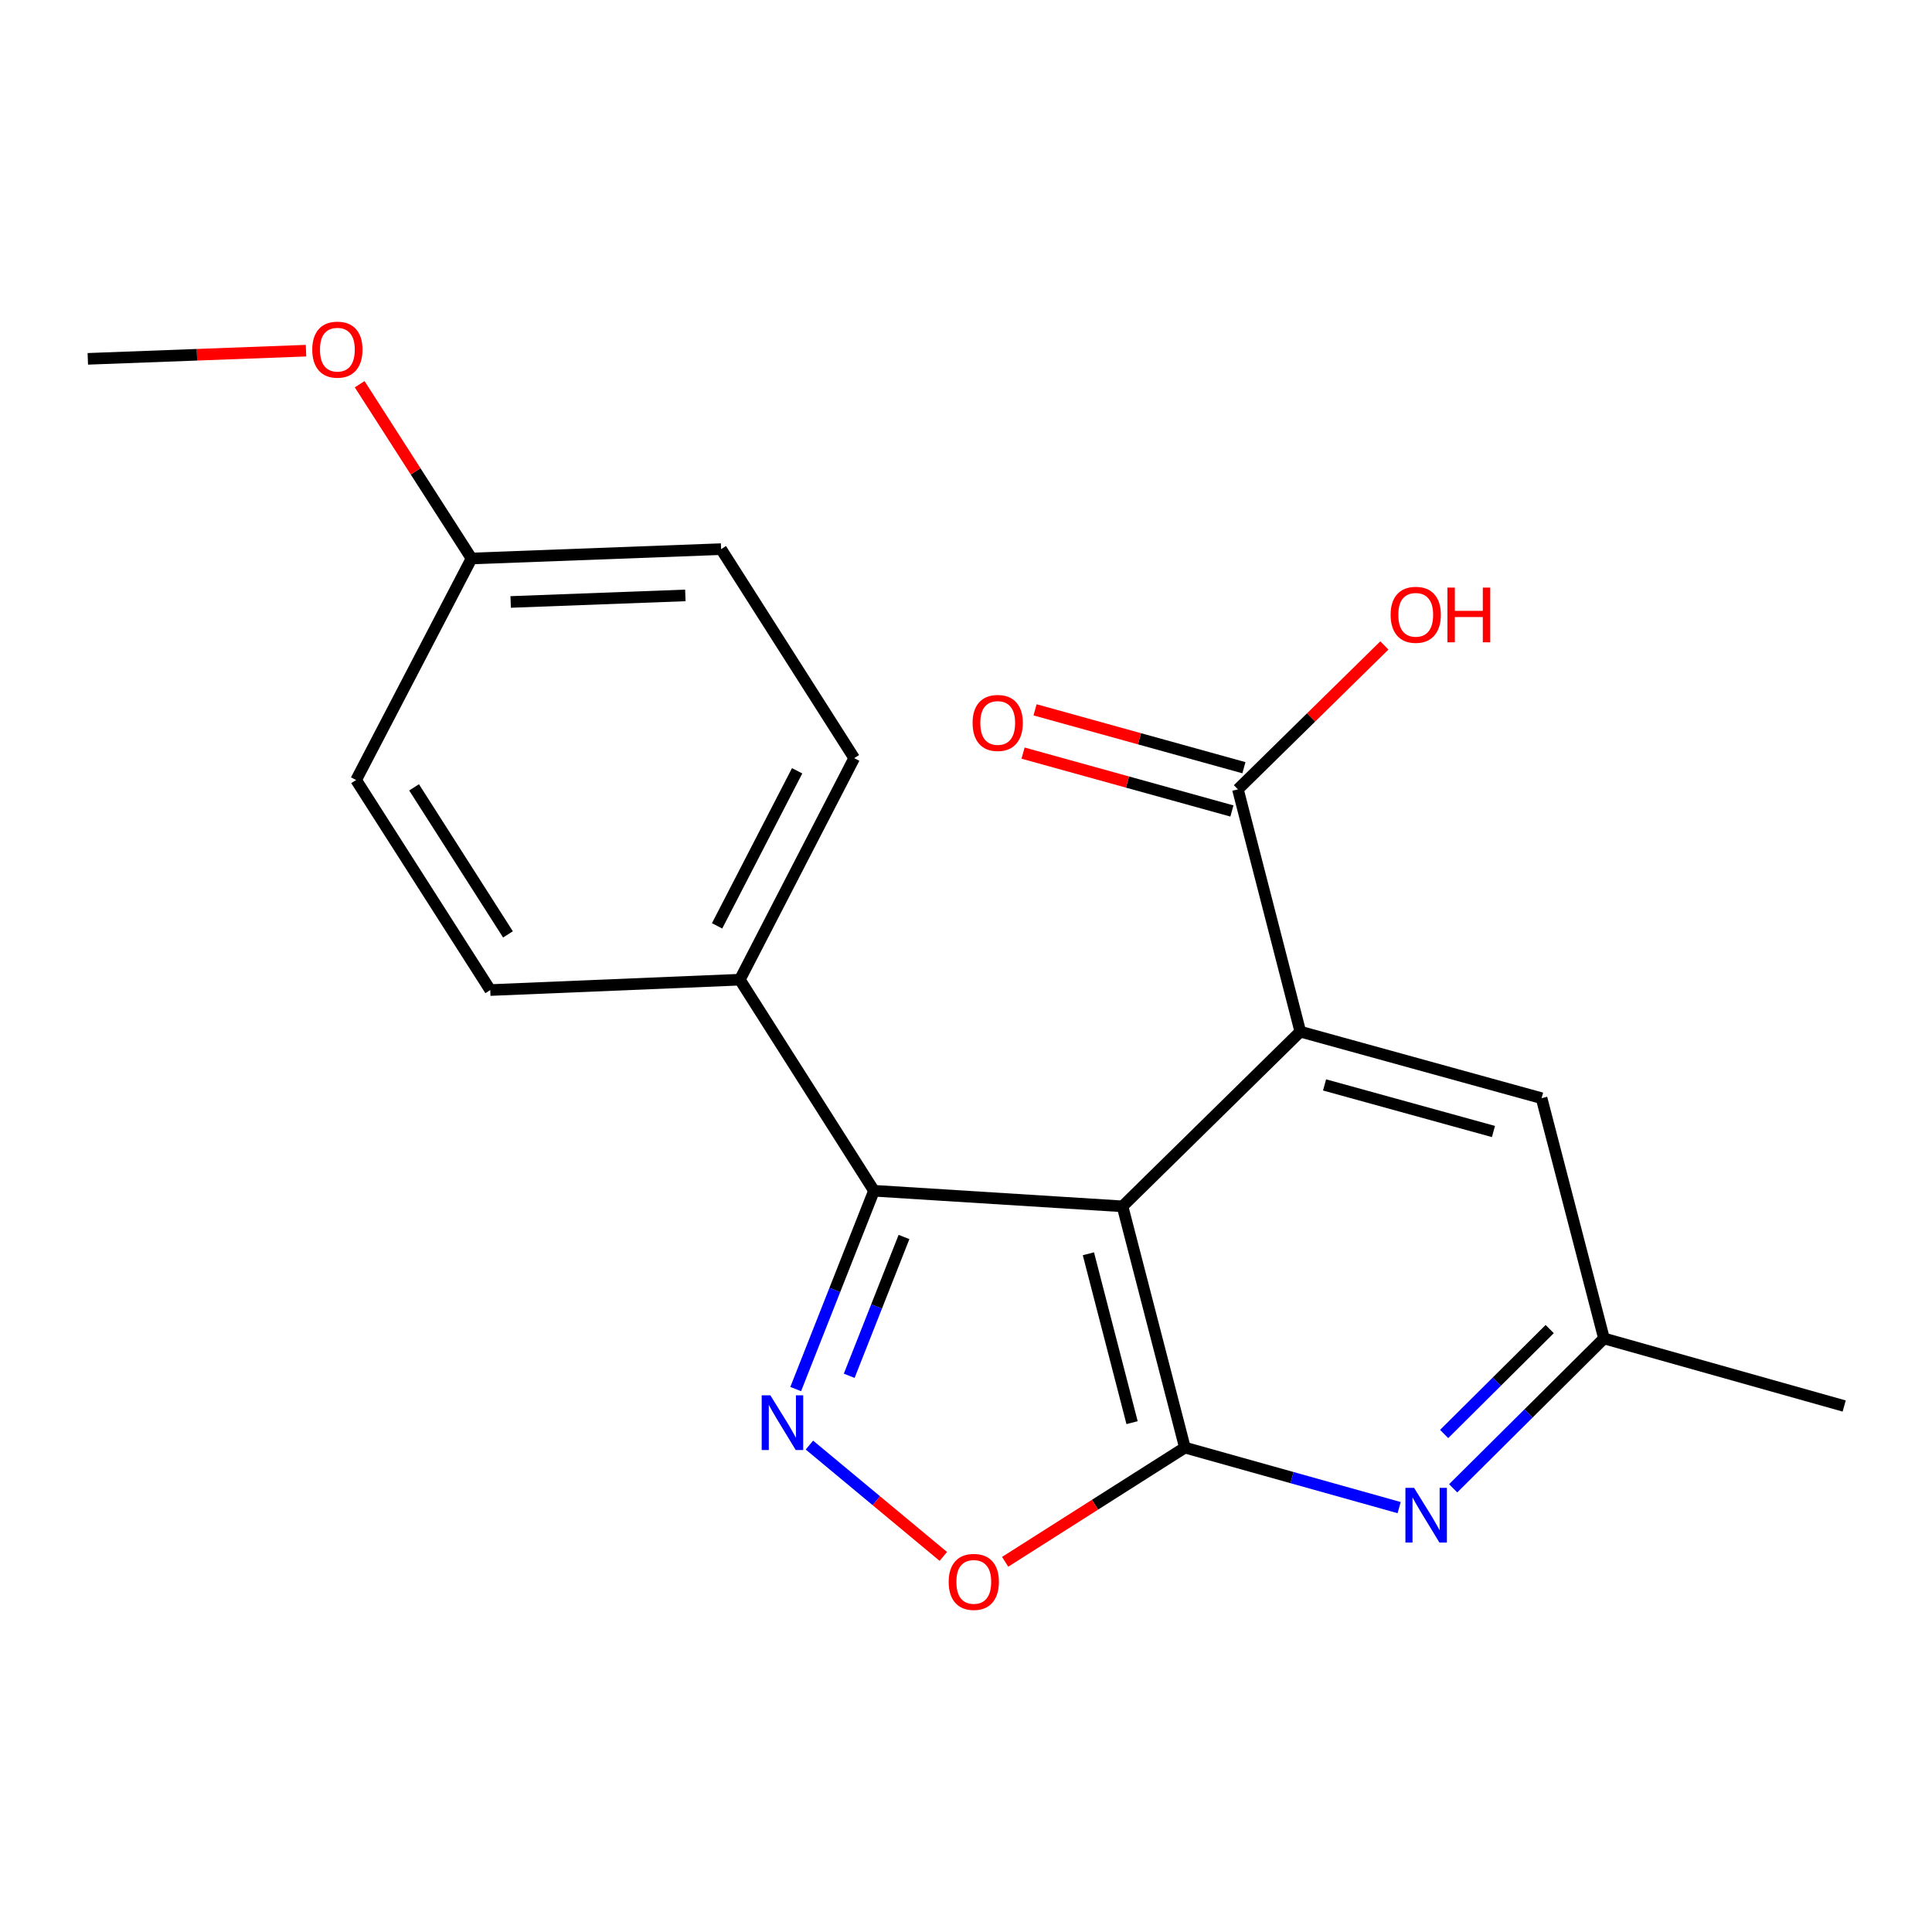 <?xml version='1.0' encoding='iso-8859-1'?>
<svg version='1.1' baseProfile='full'
              xmlns='http://www.w3.org/2000/svg'
                      xmlns:rdkit='http://www.rdkit.org/xml'
                      xmlns:xlink='http://www.w3.org/1999/xlink'
                  xml:space='preserve'
width='1000px' height='1000px' viewBox='0 0 1000 1000'>
<!-- END OF HEADER -->
<rect style='opacity:1.0;fill:#FFFFFF;stroke:none' width='1000' height='1000' x='0' y='0'> </rect>
<path class='bond-0' d='M 581.011,624.402 L 613.304,749.275' style='fill:none;fill-rule:evenodd;stroke:#000000;stroke-width:6px;stroke-linecap:butt;stroke-linejoin:miter;stroke-opacity:1' />
<path class='bond-0' d='M 563.353,648.952 L 585.958,736.363' style='fill:none;fill-rule:evenodd;stroke:#000000;stroke-width:6px;stroke-linecap:butt;stroke-linejoin:miter;stroke-opacity:1' />
<path class='bond-2' d='M 581.011,624.402 L 673.035,533.978' style='fill:none;fill-rule:evenodd;stroke:#000000;stroke-width:6px;stroke-linecap:butt;stroke-linejoin:miter;stroke-opacity:1' />
<path class='bond-3' d='M 581.011,624.402 L 452.367,616.332' style='fill:none;fill-rule:evenodd;stroke:#000000;stroke-width:6px;stroke-linecap:butt;stroke-linejoin:miter;stroke-opacity:1' />
<path class='bond-4' d='M 613.304,749.275 L 566.785,778.831' style='fill:none;fill-rule:evenodd;stroke:#000000;stroke-width:6px;stroke-linecap:butt;stroke-linejoin:miter;stroke-opacity:1' />
<path class='bond-4' d='M 566.785,778.831 L 520.265,808.388' style='fill:none;fill-rule:evenodd;stroke:#FF0000;stroke-width:6px;stroke-linecap:butt;stroke-linejoin:miter;stroke-opacity:1' />
<path class='bond-5' d='M 613.304,749.275 L 668.749,764.806' style='fill:none;fill-rule:evenodd;stroke:#000000;stroke-width:6px;stroke-linecap:butt;stroke-linejoin:miter;stroke-opacity:1' />
<path class='bond-5' d='M 668.749,764.806 L 724.195,780.337' style='fill:none;fill-rule:evenodd;stroke:#0000FF;stroke-width:6px;stroke-linecap:butt;stroke-linejoin:miter;stroke-opacity:1' />
<path class='bond-1' d='M 411.855,718.977 L 432.111,667.654' style='fill:none;fill-rule:evenodd;stroke:#0000FF;stroke-width:6px;stroke-linecap:butt;stroke-linejoin:miter;stroke-opacity:1' />
<path class='bond-1' d='M 432.111,667.654 L 452.367,616.332' style='fill:none;fill-rule:evenodd;stroke:#000000;stroke-width:6px;stroke-linecap:butt;stroke-linejoin:miter;stroke-opacity:1' />
<path class='bond-1' d='M 439.55,712.113 L 453.73,676.187' style='fill:none;fill-rule:evenodd;stroke:#0000FF;stroke-width:6px;stroke-linecap:butt;stroke-linejoin:miter;stroke-opacity:1' />
<path class='bond-1' d='M 453.73,676.187 L 467.909,640.261' style='fill:none;fill-rule:evenodd;stroke:#000000;stroke-width:6px;stroke-linecap:butt;stroke-linejoin:miter;stroke-opacity:1' />
<path class='bond-20' d='M 418.952,747.97 L 453.608,776.782' style='fill:none;fill-rule:evenodd;stroke:#0000FF;stroke-width:6px;stroke-linecap:butt;stroke-linejoin:miter;stroke-opacity:1' />
<path class='bond-20' d='M 453.608,776.782 L 488.263,805.595' style='fill:none;fill-rule:evenodd;stroke:#FF0000;stroke-width:6px;stroke-linecap:butt;stroke-linejoin:miter;stroke-opacity:1' />
<path class='bond-6' d='M 673.035,533.978 L 640.742,408.563' style='fill:none;fill-rule:evenodd;stroke:#000000;stroke-width:6px;stroke-linecap:butt;stroke-linejoin:miter;stroke-opacity:1' />
<path class='bond-7' d='M 673.035,533.978 L 797.921,568.428' style='fill:none;fill-rule:evenodd;stroke:#000000;stroke-width:6px;stroke-linecap:butt;stroke-linejoin:miter;stroke-opacity:1' />
<path class='bond-7' d='M 685.588,561.551 L 773.008,585.666' style='fill:none;fill-rule:evenodd;stroke:#000000;stroke-width:6px;stroke-linecap:butt;stroke-linejoin:miter;stroke-opacity:1' />
<path class='bond-8' d='M 452.367,616.332 L 382.939,507.082' style='fill:none;fill-rule:evenodd;stroke:#000000;stroke-width:6px;stroke-linecap:butt;stroke-linejoin:miter;stroke-opacity:1' />
<path class='bond-21' d='M 752.161,770.354 L 791.188,731.563' style='fill:none;fill-rule:evenodd;stroke:#0000FF;stroke-width:6px;stroke-linecap:butt;stroke-linejoin:miter;stroke-opacity:1' />
<path class='bond-21' d='M 791.188,731.563 L 830.215,692.772' style='fill:none;fill-rule:evenodd;stroke:#000000;stroke-width:6px;stroke-linecap:butt;stroke-linejoin:miter;stroke-opacity:1' />
<path class='bond-21' d='M 747.485,742.233 L 774.803,715.079' style='fill:none;fill-rule:evenodd;stroke:#0000FF;stroke-width:6px;stroke-linecap:butt;stroke-linejoin:miter;stroke-opacity:1' />
<path class='bond-21' d='M 774.803,715.079 L 802.122,687.925' style='fill:none;fill-rule:evenodd;stroke:#000000;stroke-width:6px;stroke-linecap:butt;stroke-linejoin:miter;stroke-opacity:1' />
<path class='bond-10' d='M 643.845,397.364 L 589.792,382.387' style='fill:none;fill-rule:evenodd;stroke:#000000;stroke-width:6px;stroke-linecap:butt;stroke-linejoin:miter;stroke-opacity:1' />
<path class='bond-10' d='M 589.792,382.387 L 535.74,367.41' style='fill:none;fill-rule:evenodd;stroke:#FF0000;stroke-width:6px;stroke-linecap:butt;stroke-linejoin:miter;stroke-opacity:1' />
<path class='bond-10' d='M 637.639,419.762 L 583.586,404.785' style='fill:none;fill-rule:evenodd;stroke:#000000;stroke-width:6px;stroke-linecap:butt;stroke-linejoin:miter;stroke-opacity:1' />
<path class='bond-10' d='M 583.586,404.785 L 529.534,389.808' style='fill:none;fill-rule:evenodd;stroke:#FF0000;stroke-width:6px;stroke-linecap:butt;stroke-linejoin:miter;stroke-opacity:1' />
<path class='bond-13' d='M 640.742,408.563 L 678.648,371.322' style='fill:none;fill-rule:evenodd;stroke:#000000;stroke-width:6px;stroke-linecap:butt;stroke-linejoin:miter;stroke-opacity:1' />
<path class='bond-13' d='M 678.648,371.322 L 716.554,334.08' style='fill:none;fill-rule:evenodd;stroke:#FF0000;stroke-width:6px;stroke-linecap:butt;stroke-linejoin:miter;stroke-opacity:1' />
<path class='bond-9' d='M 797.921,568.428 L 830.215,692.772' style='fill:none;fill-rule:evenodd;stroke:#000000;stroke-width:6px;stroke-linecap:butt;stroke-linejoin:miter;stroke-opacity:1' />
<path class='bond-11' d='M 382.939,507.082 L 442.128,392.423' style='fill:none;fill-rule:evenodd;stroke:#000000;stroke-width:6px;stroke-linecap:butt;stroke-linejoin:miter;stroke-opacity:1' />
<path class='bond-11' d='M 371.165,479.222 L 412.597,398.961' style='fill:none;fill-rule:evenodd;stroke:#000000;stroke-width:6px;stroke-linecap:butt;stroke-linejoin:miter;stroke-opacity:1' />
<path class='bond-12' d='M 382.939,507.082 L 253.753,512.454' style='fill:none;fill-rule:evenodd;stroke:#000000;stroke-width:6px;stroke-linecap:butt;stroke-linejoin:miter;stroke-opacity:1' />
<path class='bond-18' d='M 830.215,692.772 L 954.545,727.751' style='fill:none;fill-rule:evenodd;stroke:#000000;stroke-width:6px;stroke-linecap:butt;stroke-linejoin:miter;stroke-opacity:1' />
<path class='bond-15' d='M 442.128,392.423 L 373.242,284.232' style='fill:none;fill-rule:evenodd;stroke:#000000;stroke-width:6px;stroke-linecap:butt;stroke-linejoin:miter;stroke-opacity:1' />
<path class='bond-16' d='M 253.753,512.454 L 184.324,403.734' style='fill:none;fill-rule:evenodd;stroke:#000000;stroke-width:6px;stroke-linecap:butt;stroke-linejoin:miter;stroke-opacity:1' />
<path class='bond-16' d='M 262.927,483.637 L 214.327,407.533' style='fill:none;fill-rule:evenodd;stroke:#000000;stroke-width:6px;stroke-linecap:butt;stroke-linejoin:miter;stroke-opacity:1' />
<path class='bond-14' d='M 244.069,289.074 L 184.324,403.734' style='fill:none;fill-rule:evenodd;stroke:#000000;stroke-width:6px;stroke-linecap:butt;stroke-linejoin:miter;stroke-opacity:1' />
<path class='bond-17' d='M 244.069,289.074 L 215.117,243.972' style='fill:none;fill-rule:evenodd;stroke:#000000;stroke-width:6px;stroke-linecap:butt;stroke-linejoin:miter;stroke-opacity:1' />
<path class='bond-17' d='M 215.117,243.972 L 186.165,198.87' style='fill:none;fill-rule:evenodd;stroke:#FF0000;stroke-width:6px;stroke-linecap:butt;stroke-linejoin:miter;stroke-opacity:1' />
<path class='bond-22' d='M 244.069,289.074 L 373.242,284.232' style='fill:none;fill-rule:evenodd;stroke:#000000;stroke-width:6px;stroke-linecap:butt;stroke-linejoin:miter;stroke-opacity:1' />
<path class='bond-22' d='M 264.315,311.573 L 354.736,308.184' style='fill:none;fill-rule:evenodd;stroke:#000000;stroke-width:6px;stroke-linecap:butt;stroke-linejoin:miter;stroke-opacity:1' />
<path class='bond-19' d='M 158.396,181.505 L 101.925,183.622' style='fill:none;fill-rule:evenodd;stroke:#FF0000;stroke-width:6px;stroke-linecap:butt;stroke-linejoin:miter;stroke-opacity:1' />
<path class='bond-19' d='M 101.925,183.622 L 45.455,185.738' style='fill:none;fill-rule:evenodd;stroke:#000000;stroke-width:6px;stroke-linecap:butt;stroke-linejoin:miter;stroke-opacity:1' />
<path  class='atom-2' d='M 398.733 722.203
L 408.013 737.203
Q 408.933 738.683, 410.413 741.363
Q 411.893 744.043, 411.973 744.203
L 411.973 722.203
L 415.733 722.203
L 415.733 750.523
L 411.853 750.523
L 401.893 734.123
Q 400.733 732.203, 399.493 730.003
Q 398.293 727.803, 397.933 727.123
L 397.933 750.523
L 394.253 750.523
L 394.253 722.203
L 398.733 722.203
' fill='#0000FF'/>
<path  class='atom-5' d='M 491.029 818.784
Q 491.029 811.984, 494.389 808.184
Q 497.749 804.384, 504.029 804.384
Q 510.309 804.384, 513.669 808.184
Q 517.029 811.984, 517.029 818.784
Q 517.029 825.664, 513.629 829.584
Q 510.229 833.464, 504.029 833.464
Q 497.789 833.464, 494.389 829.584
Q 491.029 825.704, 491.029 818.784
M 504.029 830.264
Q 508.349 830.264, 510.669 827.384
Q 513.029 824.464, 513.029 818.784
Q 513.029 813.224, 510.669 810.424
Q 508.349 807.584, 504.029 807.584
Q 499.709 807.584, 497.349 810.384
Q 495.029 813.184, 495.029 818.784
Q 495.029 824.504, 497.349 827.384
Q 499.709 830.264, 504.029 830.264
' fill='#FF0000'/>
<path  class='atom-6' d='M 731.917 770.094
L 741.197 785.094
Q 742.117 786.574, 743.597 789.254
Q 745.077 791.934, 745.157 792.094
L 745.157 770.094
L 748.917 770.094
L 748.917 798.414
L 745.037 798.414
L 735.077 782.014
Q 733.917 780.094, 732.677 777.894
Q 731.477 775.694, 731.117 775.014
L 731.117 798.414
L 727.437 798.414
L 727.437 770.094
L 731.917 770.094
' fill='#0000FF'/>
<path  class='atom-11' d='M 503.411 374.193
Q 503.411 367.393, 506.771 363.593
Q 510.131 359.793, 516.411 359.793
Q 522.691 359.793, 526.051 363.593
Q 529.411 367.393, 529.411 374.193
Q 529.411 381.073, 526.011 384.993
Q 522.611 388.873, 516.411 388.873
Q 510.171 388.873, 506.771 384.993
Q 503.411 381.113, 503.411 374.193
M 516.411 385.673
Q 520.731 385.673, 523.051 382.793
Q 525.411 379.873, 525.411 374.193
Q 525.411 368.633, 523.051 365.833
Q 520.731 362.993, 516.411 362.993
Q 512.091 362.993, 509.731 365.793
Q 507.411 368.593, 507.411 374.193
Q 507.411 379.913, 509.731 382.793
Q 512.091 385.673, 516.411 385.673
' fill='#FF0000'/>
<path  class='atom-14' d='M 719.78 318.219
Q 719.78 311.419, 723.14 307.619
Q 726.5 303.819, 732.78 303.819
Q 739.06 303.819, 742.42 307.619
Q 745.78 311.419, 745.78 318.219
Q 745.78 325.099, 742.38 329.019
Q 738.98 332.899, 732.78 332.899
Q 726.54 332.899, 723.14 329.019
Q 719.78 325.139, 719.78 318.219
M 732.78 329.699
Q 737.1 329.699, 739.42 326.819
Q 741.78 323.899, 741.78 318.219
Q 741.78 312.659, 739.42 309.859
Q 737.1 307.019, 732.78 307.019
Q 728.46 307.019, 726.1 309.819
Q 723.78 312.619, 723.78 318.219
Q 723.78 323.939, 726.1 326.819
Q 728.46 329.699, 732.78 329.699
' fill='#FF0000'/>
<path  class='atom-14' d='M 749.18 304.139
L 753.02 304.139
L 753.02 316.179
L 767.5 316.179
L 767.5 304.139
L 771.34 304.139
L 771.34 332.459
L 767.5 332.459
L 767.5 319.379
L 753.02 319.379
L 753.02 332.459
L 749.18 332.459
L 749.18 304.139
' fill='#FF0000'/>
<path  class='atom-18' d='M 161.627 180.976
Q 161.627 174.176, 164.987 170.376
Q 168.347 166.576, 174.627 166.576
Q 180.907 166.576, 184.267 170.376
Q 187.627 174.176, 187.627 180.976
Q 187.627 187.856, 184.227 191.776
Q 180.827 195.656, 174.627 195.656
Q 168.387 195.656, 164.987 191.776
Q 161.627 187.896, 161.627 180.976
M 174.627 192.456
Q 178.947 192.456, 181.267 189.576
Q 183.627 186.656, 183.627 180.976
Q 183.627 175.416, 181.267 172.616
Q 178.947 169.776, 174.627 169.776
Q 170.307 169.776, 167.947 172.576
Q 165.627 175.376, 165.627 180.976
Q 165.627 186.696, 167.947 189.576
Q 170.307 192.456, 174.627 192.456
' fill='#FF0000'/>
</svg>
